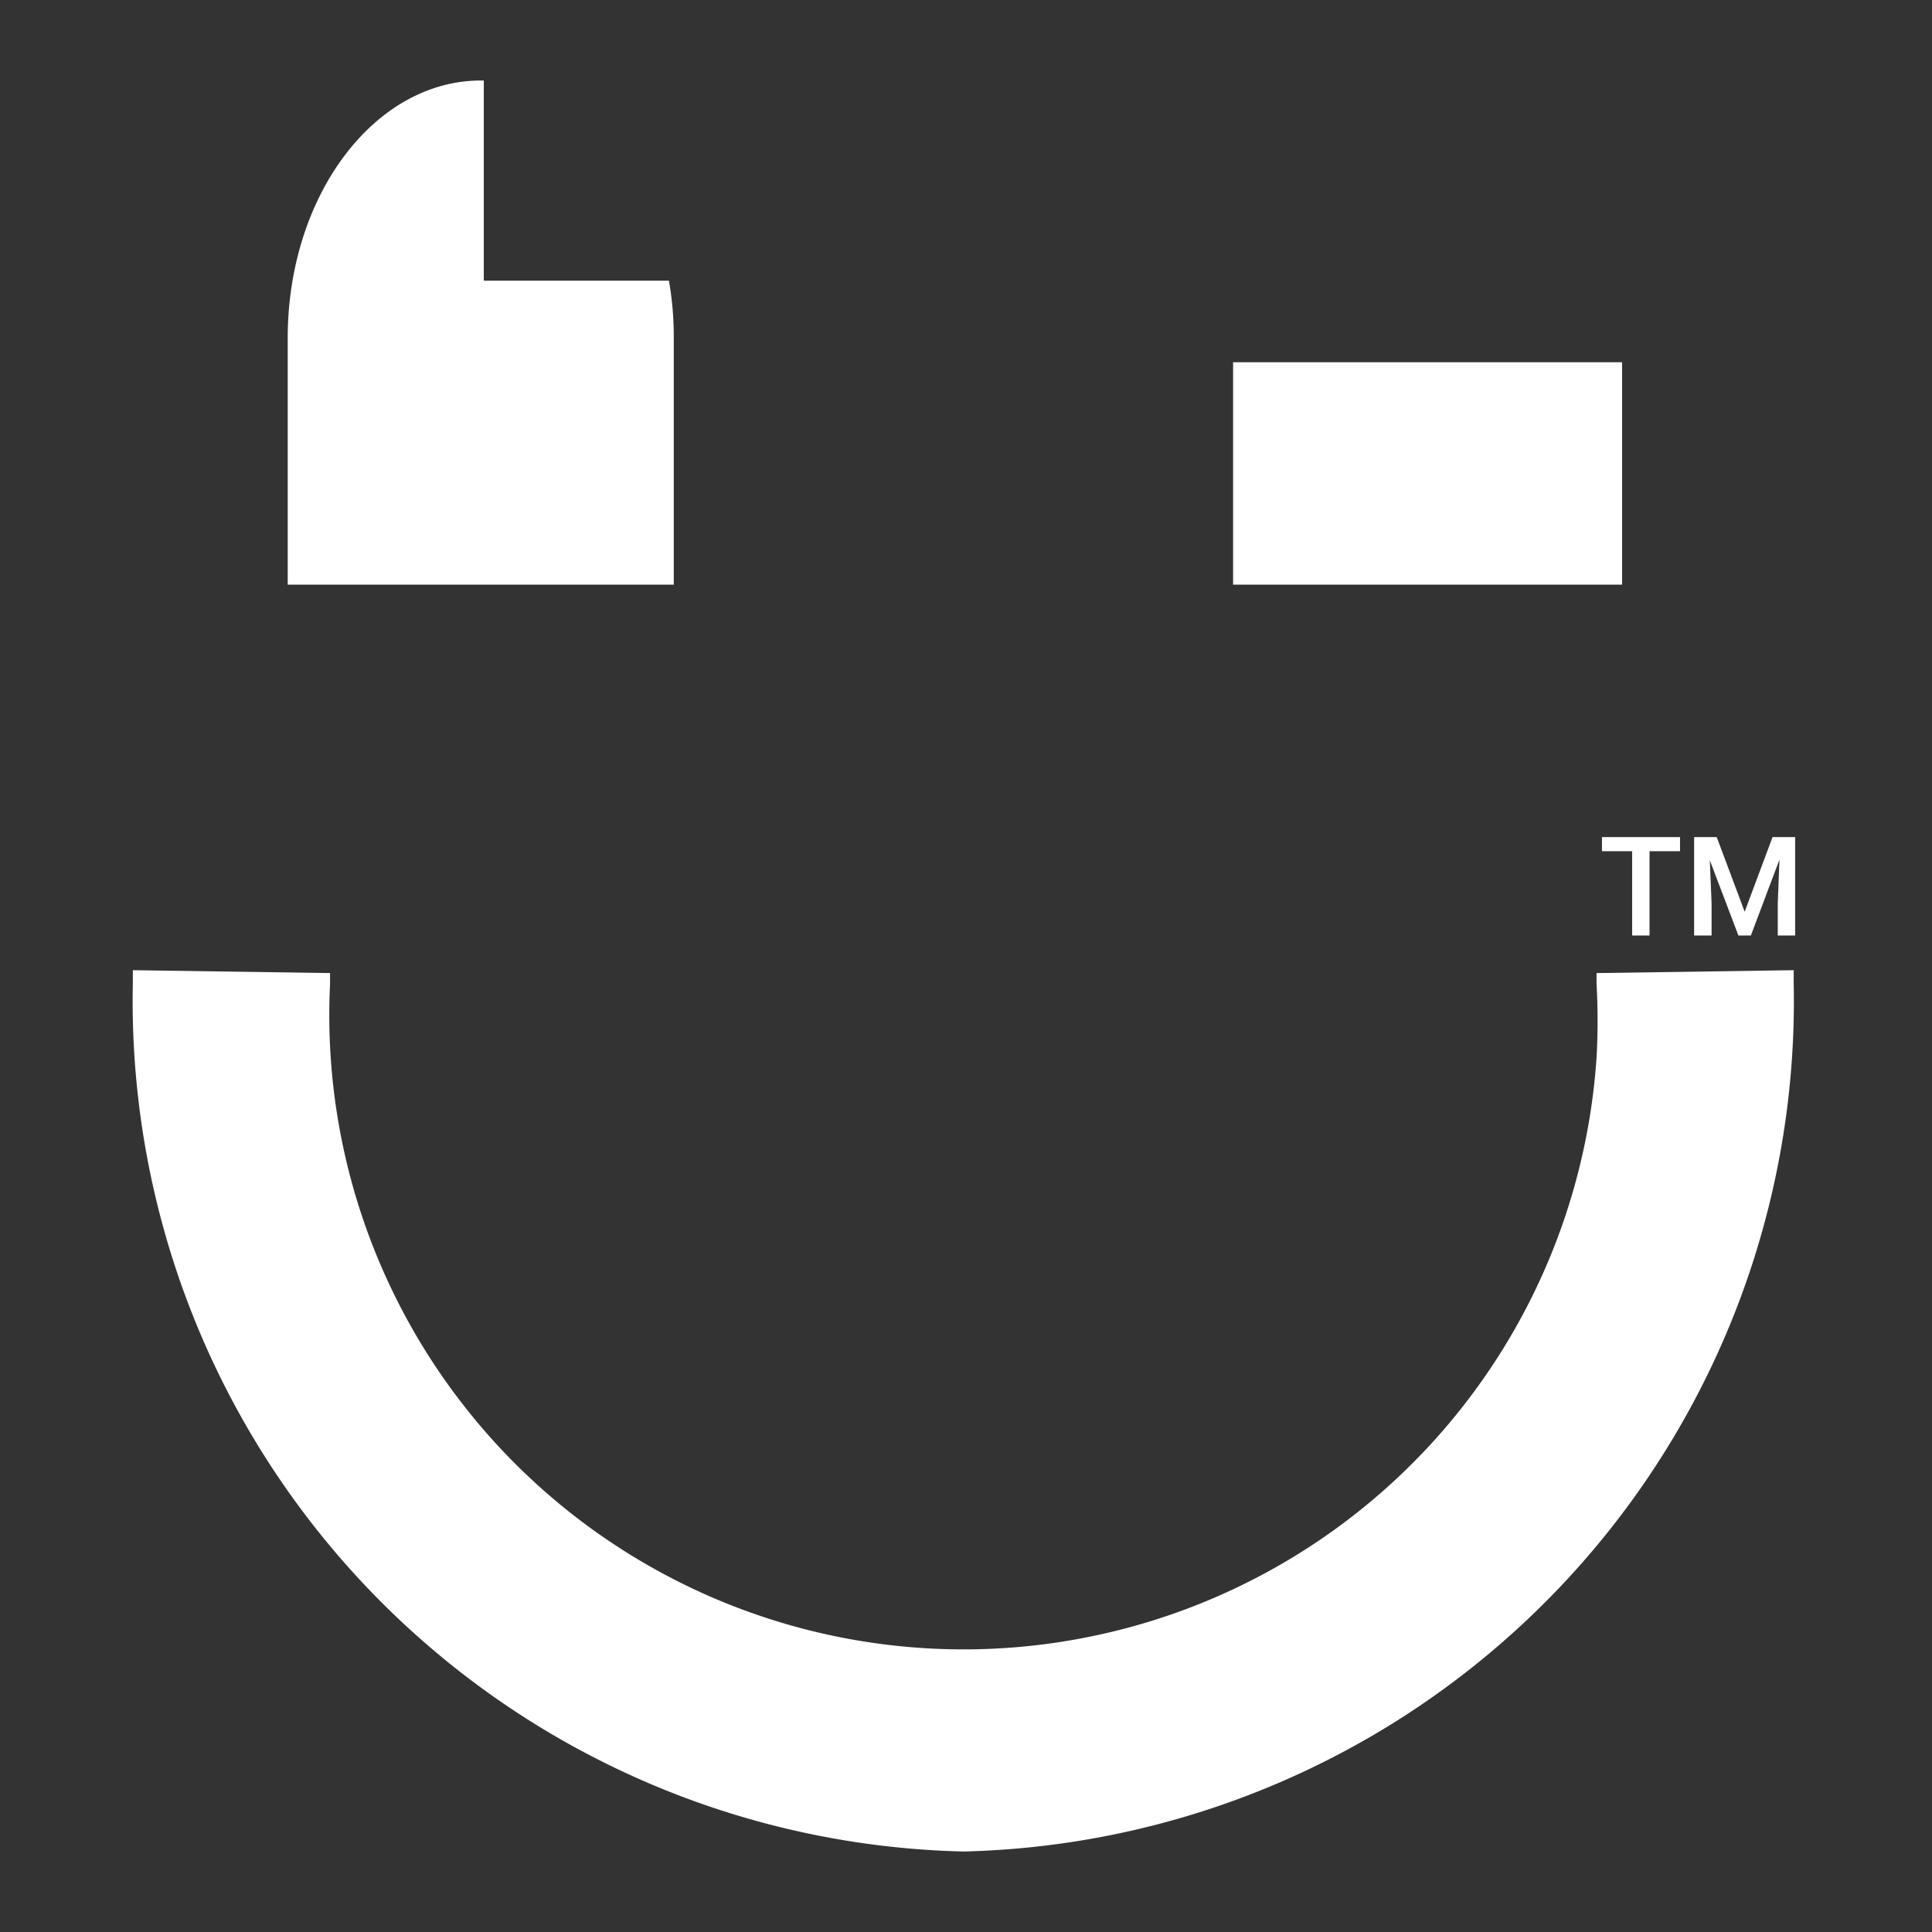<svg id="icon_buddy_winky" data-name="icon buddy winky" xmlns="http://www.w3.org/2000/svg" width="24" height="24" viewBox="0 0 24 24">
  <rect x="0" y="0" width="24" height="24" fill="#333333" stroke="none"/>
  <rect id="Rectangle_3037" data-name="Rectangle 3037" width="24" height="24" fill="none"/>
  <path id="Union_197" data-name="Union 197" d="M0,11.224v-.172l2.45.036v.137a7.88,7.88,0,0,0,15.733.911,8.108,8.108,0,0,0,0-.911v-.137l2.449-.036v.172A10.565,10.565,0,0,1,10.319,22,10.566,10.566,0,0,1,0,11.224ZM13.668,6.263V3.5H18.5V6.263Zm-11.744,0V3.2C1.924,1.431,3,0,4.325,0H4.36V2.487h2.3a4.074,4.074,0,0,1,.06.709V6.263Z" transform="translate(1.65 1)" fill="#fff"/>
  <path id="TM" d="M1.014-1.247H.635V-.2H.419V-1.247H.044v-.175h.97ZM2.444-.2H2.228V-.6l.021-.542L1.894-.2H1.739l-.355-.934L1.406-.6V-.2H1.189V-1.422h.281l.347.927.346-.927h.281Z" transform="translate(19.856 11.821)" fill="#fff"/>
</svg>
